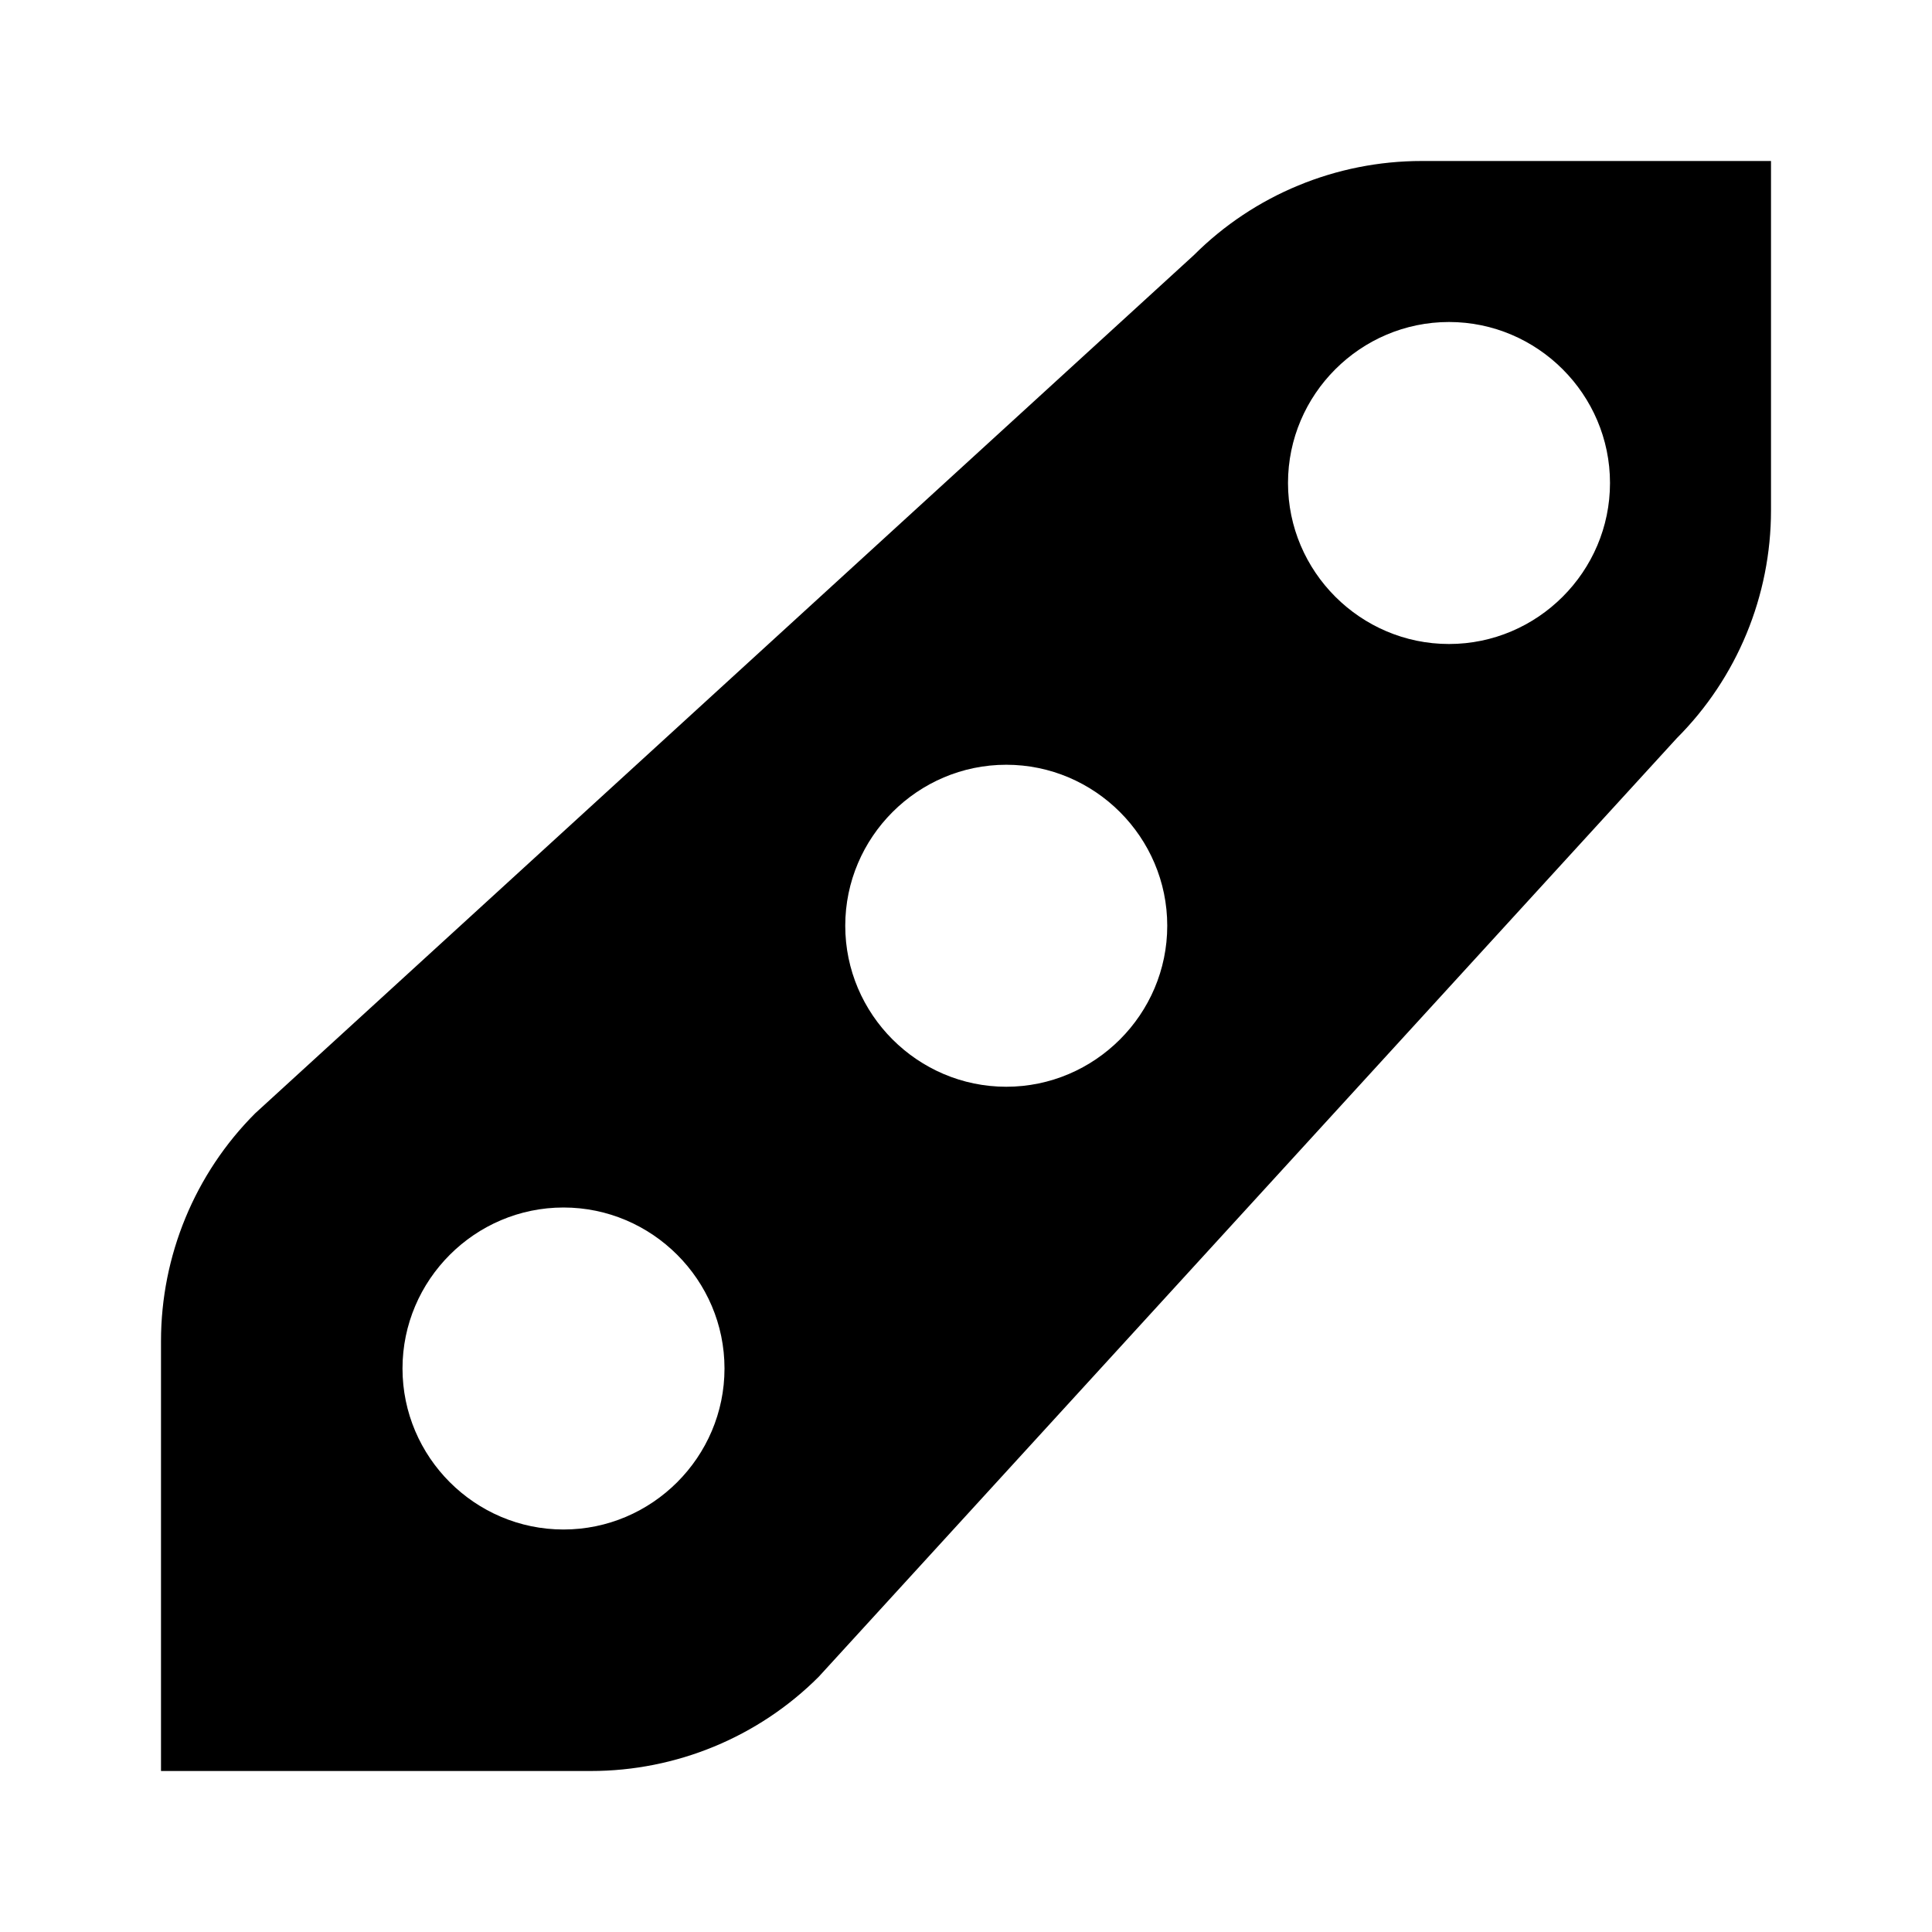<?xml version="1.0" encoding="utf-8"?>
<!-- Generator: Adobe Illustrator 23.1.1, SVG Export Plug-In . SVG Version: 6.00 Build 0)  -->
<svg version="1.1" id="レイヤー_1" xmlns="http://www.w3.org/2000/svg" xmlns:xlink="http://www.w3.org/1999/xlink" x="0px"
	 y="0px" viewBox="0 0 24 24" style="enable-background:new 0 0 24 24;" xml:space="preserve">
<style type="text/css">
	.st0{fill:#040000;}
	.st1{fill:none;stroke:#FFFFFF;stroke-width:4;stroke-miterlimit:10;}
</style>
<path d="M17.66,2c-1.06,0-2.08,0.42-2.83,1.17L3.17,13.83C2.42,14.58,2,15.6,2,16.66V22h5.34c1.06,0,2.08-0.42,2.83-1.17L20.83,9.17
	C21.58,8.42,22,7.4,22,6.34V2H17.66z M7,19c-1.1,0-2-0.9-2-2c0-1.1,0.9-2,2-2c1.1,0,2,0.9,2,2C9,18.1,8.1,19,7,19z M12.5,13.5
	c-1.1,0-2-0.9-2-2c0-1.1,0.9-2,2-2c1.1,0,2,0.9,2,2C14.5,12.6,13.6,13.5,12.5,13.5z M18,8c-1.1,0-2-0.9-2-2c0-1.1,0.9-2,2-2
	c1.1,0,2,0.9,2,2C20,7.1,19.1,8,18,8z"/>
</svg>
